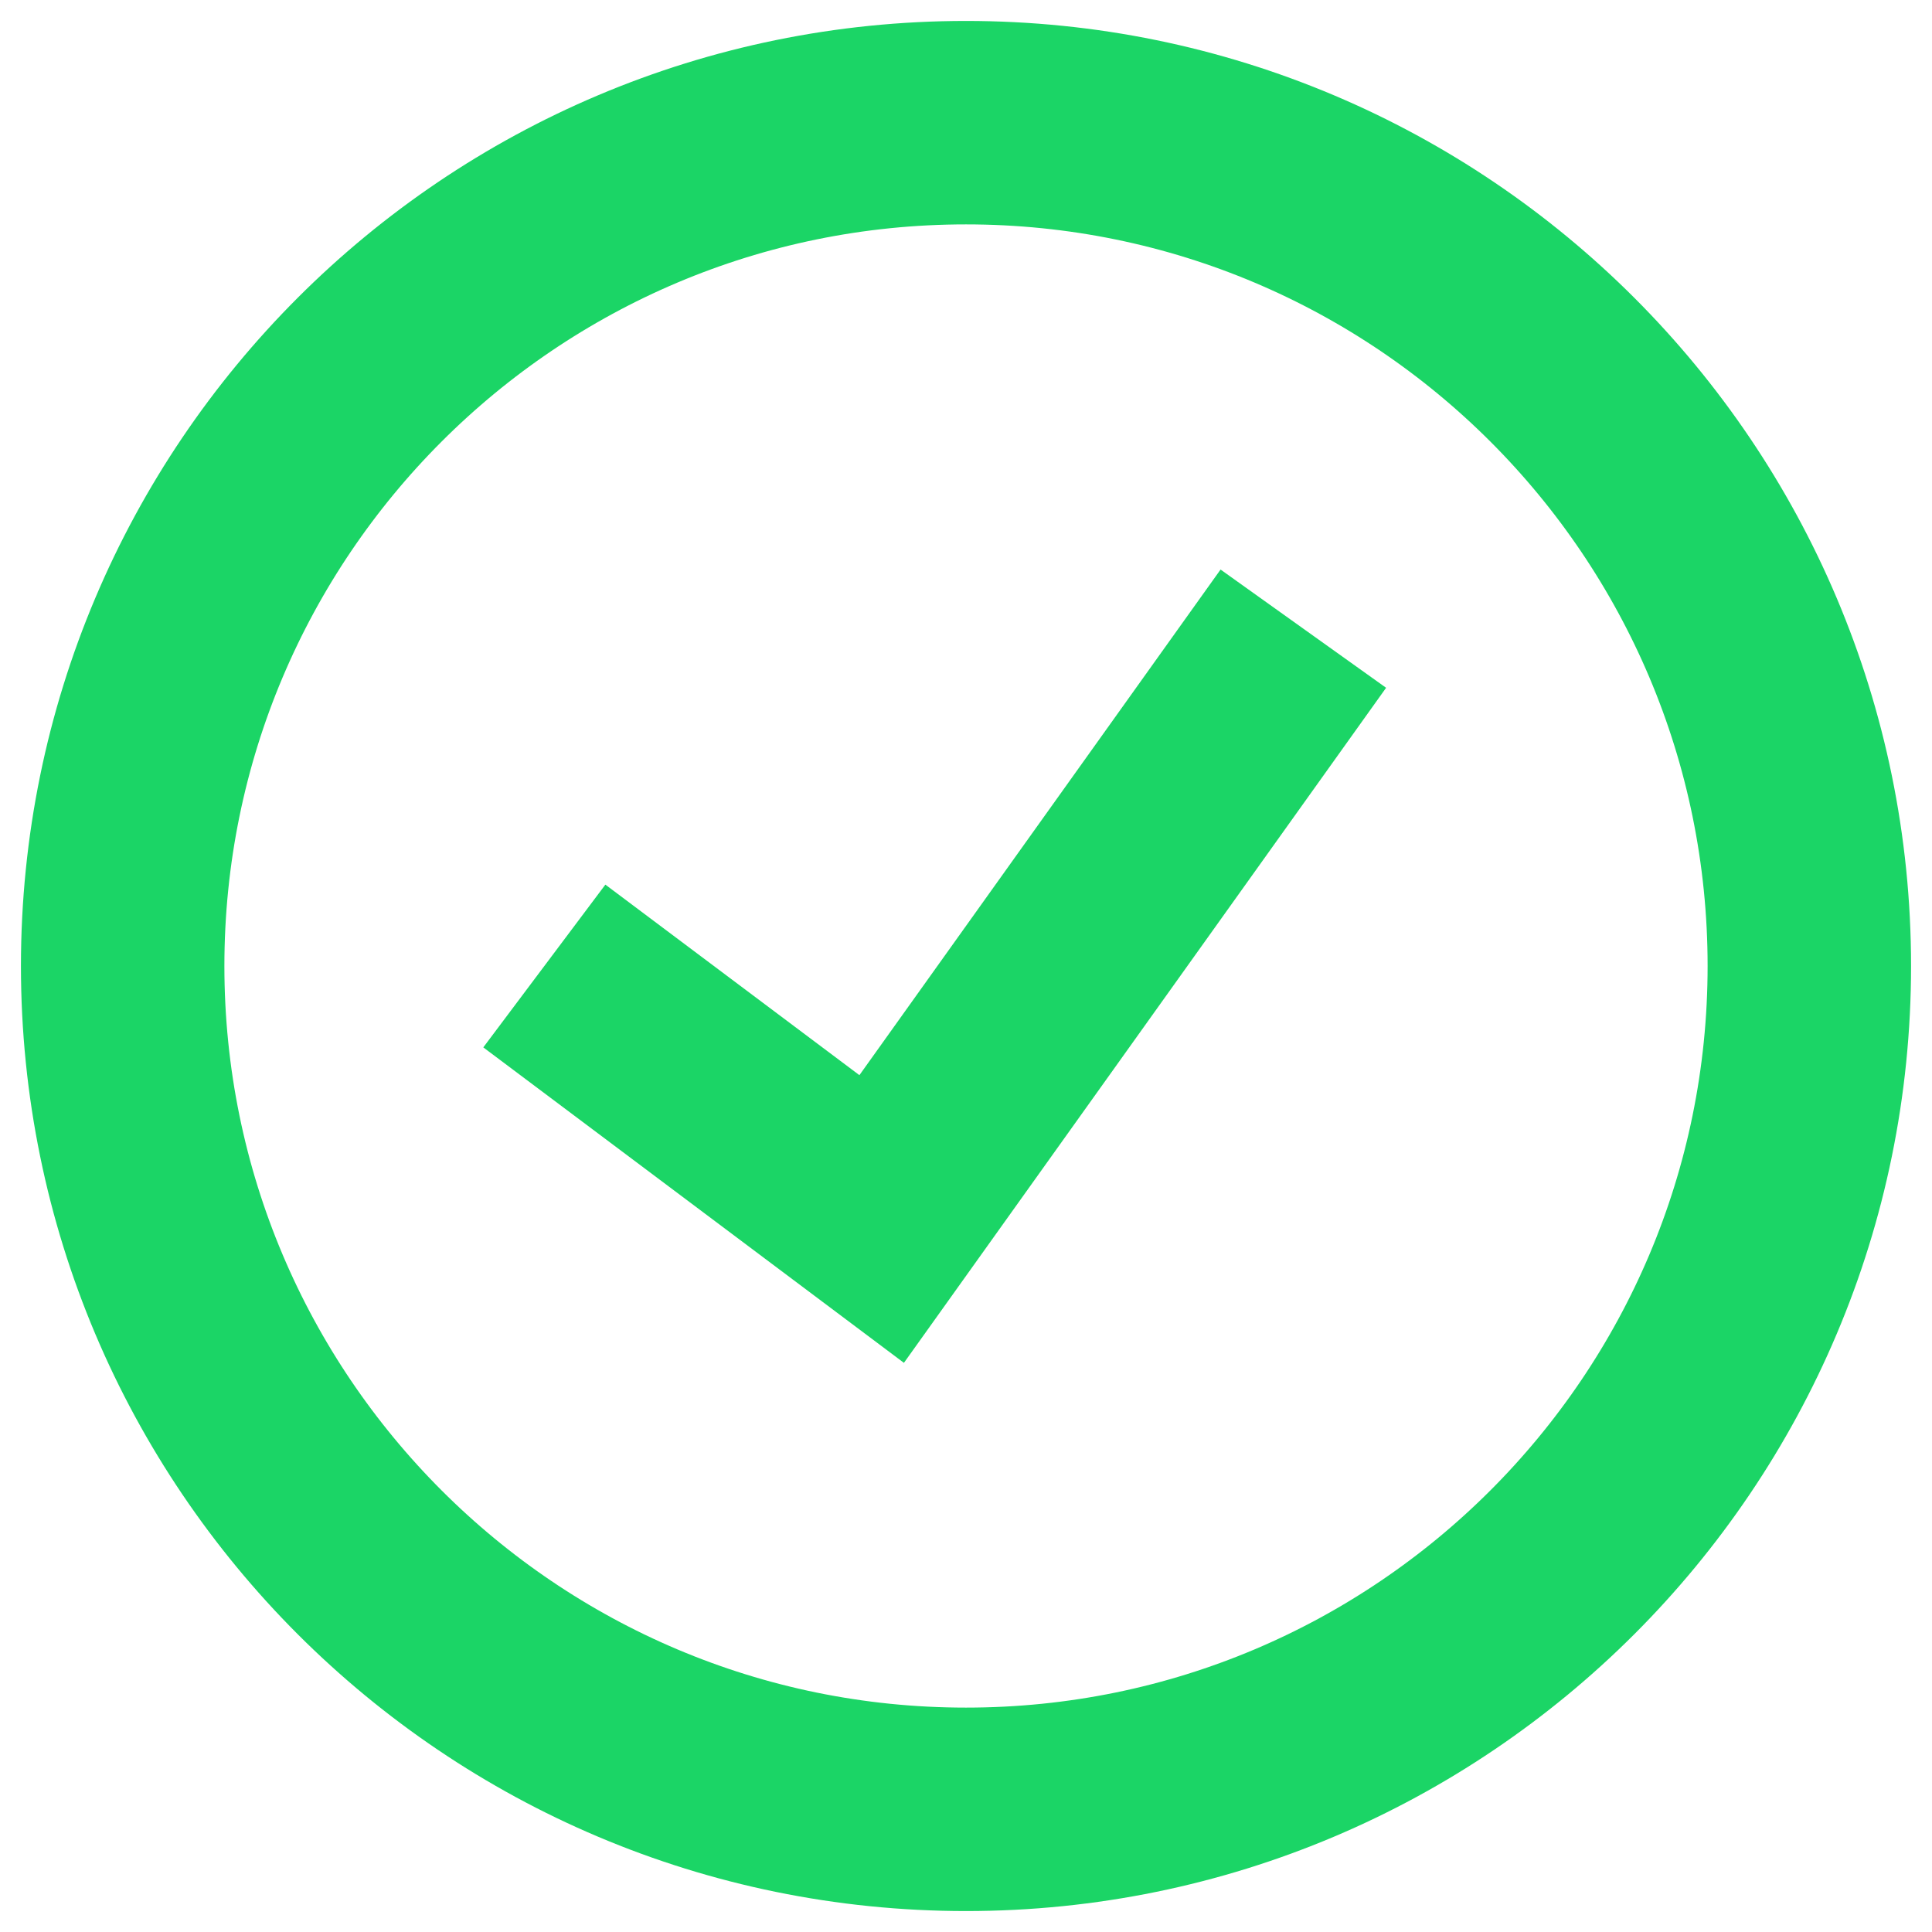 <svg width="63" height="63" viewBox="0 0 63 63" fill="none" xmlns="http://www.w3.org/2000/svg">
<path d="M17.75 31.5L28.75 39.75L42.5 20.5M31.5 59C46.688 59 59 46.688 59 31.5C59 16.312 46.688 4 31.5 4C16.312 4 4 16.312 4 31.5C4 46.688 16.312 59 31.5 59Z" stroke="#1BD566" stroke-width="6.634"/>
</svg>
